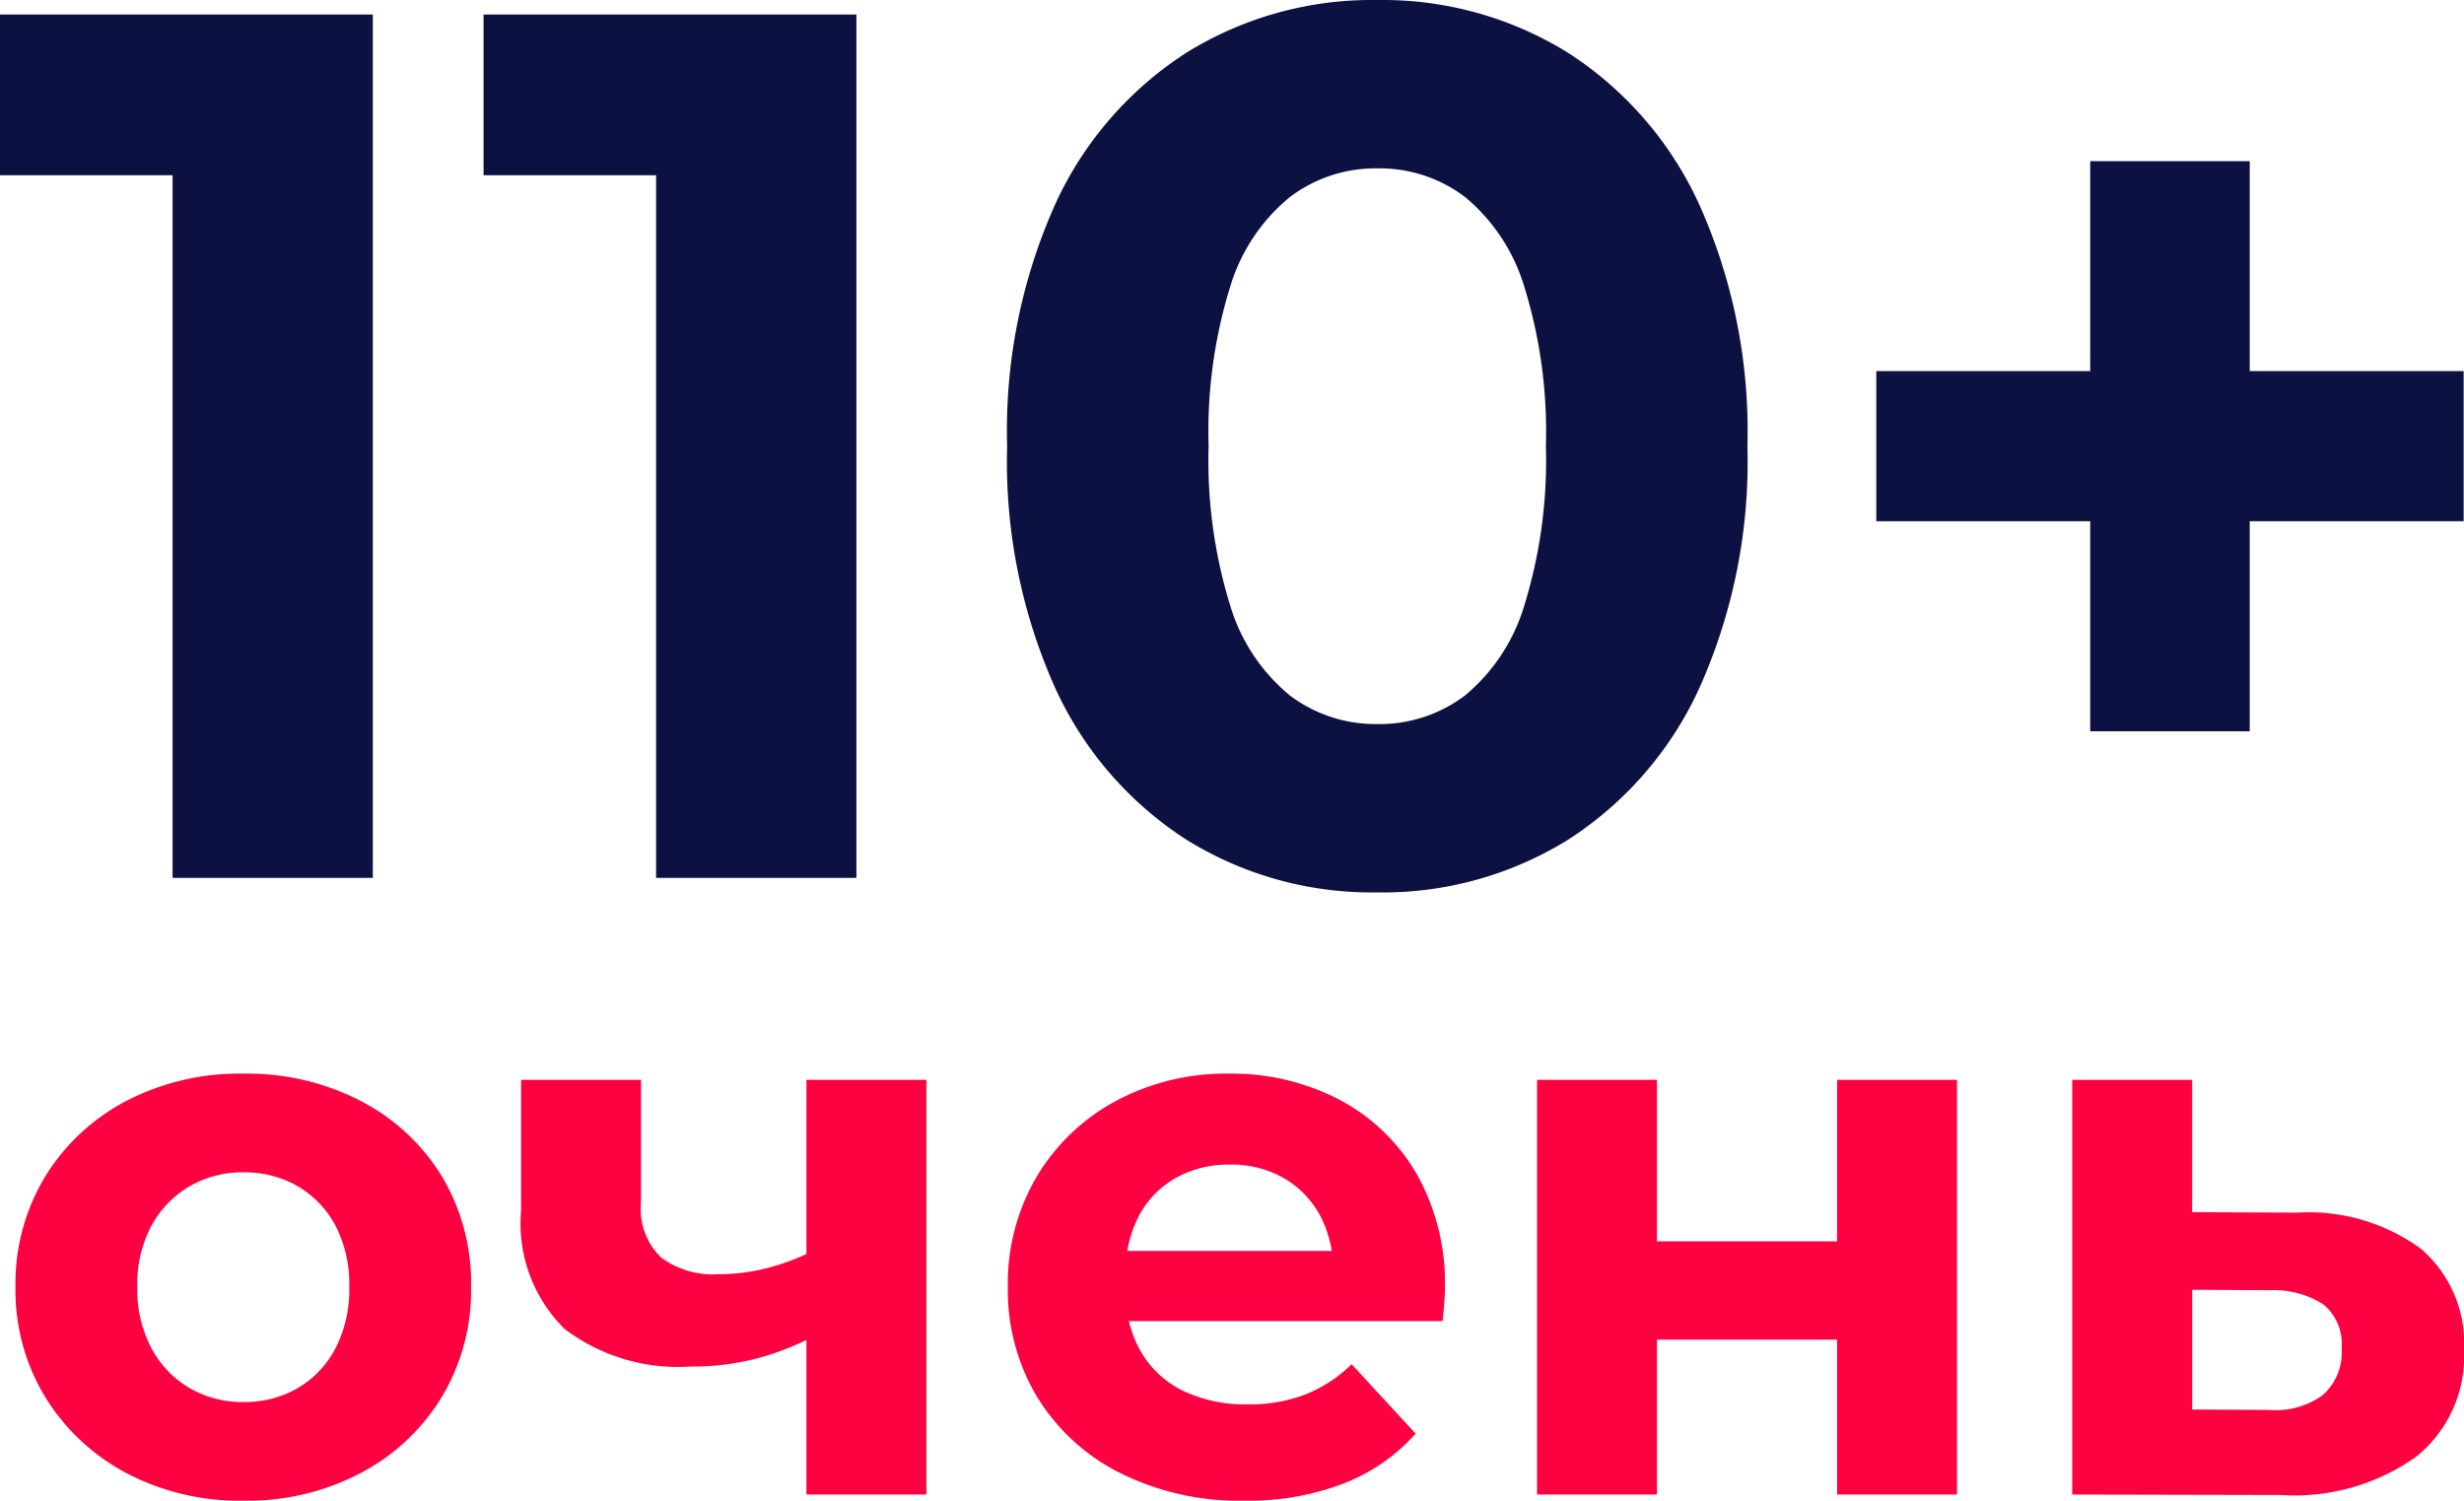 <?xml version="1.0" encoding="UTF-8"?> <svg xmlns="http://www.w3.org/2000/svg" width="95.893" height="58.406" viewBox="0 0 95.893 58.406"><g id="Clients" transform="translate(-2221.327 952.166)"><path id="Path_122" data-name="Path 122" d="M7.043,0V-30.736l3.371,3.391H.327V-33.6h14.51V0ZM25.861,0V-30.736l3.371,3.391H19.146V-33.6h14.51V0ZM53.926.566a13.684,13.684,0,0,1-7.4-2.035,13.854,13.854,0,0,1-5.13-5.913A21.528,21.528,0,0,1,39.522-16.8a21.528,21.528,0,0,1,1.871-9.417,13.854,13.854,0,0,1,5.13-5.913,13.684,13.684,0,0,1,7.4-2.035,13.684,13.684,0,0,1,7.4,2.035,13.856,13.856,0,0,1,5.13,5.913A21.524,21.524,0,0,1,68.332-16.8,21.524,21.524,0,0,1,66.46-7.383,13.856,13.856,0,0,1,61.33-1.47,13.684,13.684,0,0,1,53.926.566Zm0-6.553A5.5,5.5,0,0,0,57.343-7.1a7.257,7.257,0,0,0,2.309-3.509,19.1,19.1,0,0,0,.837-6.189,19.081,19.081,0,0,0-.837-6.2,7.256,7.256,0,0,0-2.309-3.5,5.5,5.5,0,0,0-3.416-1.115,5.519,5.519,0,0,0-3.4,1.115A7.2,7.2,0,0,0,48.2-23a19.081,19.081,0,0,0-.837,6.2,19.1,19.1,0,0,0,.837,6.189A7.206,7.206,0,0,0,50.525-7.1,5.519,5.519,0,0,0,53.926-5.987Zm27.747.281V-27.894h6.208V-5.706Zm-8.325-8.173v-5.843H96.206v5.843Z" transform="translate(2221 -918)" fill="#0d1141"></path><path id="Path_121" data-name="Path 121" d="M9.81.24A9.457,9.457,0,0,1,5.235-.84a8.223,8.223,0,0,1-3.15-2.955A7.984,7.984,0,0,1,.93-8.07a8.04,8.04,0,0,1,1.155-4.305,8.111,8.111,0,0,1,3.15-2.94A9.565,9.565,0,0,1,9.81-16.38a9.589,9.589,0,0,1,4.56,1.065,8.012,8.012,0,0,1,3.15,2.925,8.1,8.1,0,0,1,1.14,4.32,8.064,8.064,0,0,1-1.14,4.275A8.084,8.084,0,0,1,14.37-.84,9.481,9.481,0,0,1,9.81.24Zm0-3.84a4.1,4.1,0,0,0,2.1-.54,3.845,3.845,0,0,0,1.47-1.545,4.97,4.97,0,0,0,.54-2.385,4.949,4.949,0,0,0-.54-2.4A3.869,3.869,0,0,0,11.91-12a4.1,4.1,0,0,0-2.1-.54,4.1,4.1,0,0,0-2.1.54,3.974,3.974,0,0,0-1.485,1.53,4.839,4.839,0,0,0-.555,2.4,4.86,4.86,0,0,0,.555,2.385A3.948,3.948,0,0,0,7.71-4.14,4.1,4.1,0,0,0,9.81-3.6ZM32.034-6.182a10.452,10.452,0,0,1-2.184.867,9.846,9.846,0,0,1-2.644.333,7.319,7.319,0,0,1-4.9-1.457,5.762,5.762,0,0,1-1.7-4.617v-5.083h4.668v4.778a2.62,2.62,0,0,0,.788,2.141,3.378,3.378,0,0,0,2.2.646,7.69,7.69,0,0,0,1.955-.249,8.724,8.724,0,0,0,1.8-.688ZM31.711,0V-16.139h4.668V0ZM48.76.24A10.39,10.39,0,0,1,43.915-.84,7.963,7.963,0,0,1,40.69-3.795,8.064,8.064,0,0,1,39.55-8.07a8.2,8.2,0,0,1,1.125-4.305,7.975,7.975,0,0,1,3.075-2.94,9.048,9.048,0,0,1,4.41-1.065,9.02,9.02,0,0,1,4.275,1.005,7.525,7.525,0,0,1,3.015,2.88A8.649,8.649,0,0,1,56.56-8.01q0,.27-.03.615t-.06.645H43.36V-9.48H54.01l-1.8.81a4.486,4.486,0,0,0-.51-2.19,3.723,3.723,0,0,0-1.41-1.455,4.092,4.092,0,0,0-2.1-.525,4.174,4.174,0,0,0-2.115.525,3.667,3.667,0,0,0-1.425,1.47,4.639,4.639,0,0,0-.51,2.235v.72a4.537,4.537,0,0,0,.585,2.325,3.817,3.817,0,0,0,1.65,1.53,5.6,5.6,0,0,0,2.505.525,6.071,6.071,0,0,0,2.265-.39A5.517,5.517,0,0,0,52.93-5.07l2.49,2.7A7.254,7.254,0,0,1,52.63-.435,10.323,10.323,0,0,1,48.76.24ZM60.144,0V-16.139h4.668v6.285h7.01v-6.285H76.49V0H71.822V-6.028h-7.01V0Zm29.58-10.971A7.415,7.415,0,0,1,94.55-9.559a4.853,4.853,0,0,1,1.67,3.944,5.006,5.006,0,0,1-1.883,4.16A8.2,8.2,0,0,1,89.083.018L80.973,0V-16.139h4.668v5.149ZM88.647-3.293a3.107,3.107,0,0,0,2.085-.586,2.211,2.211,0,0,0,.725-1.8,2,2,0,0,0-.716-1.725,3.572,3.572,0,0,0-2.094-.547l-3.005-.018v4.66Z" transform="translate(2221 -894)" fill="#fe0140"></path></g></svg> 